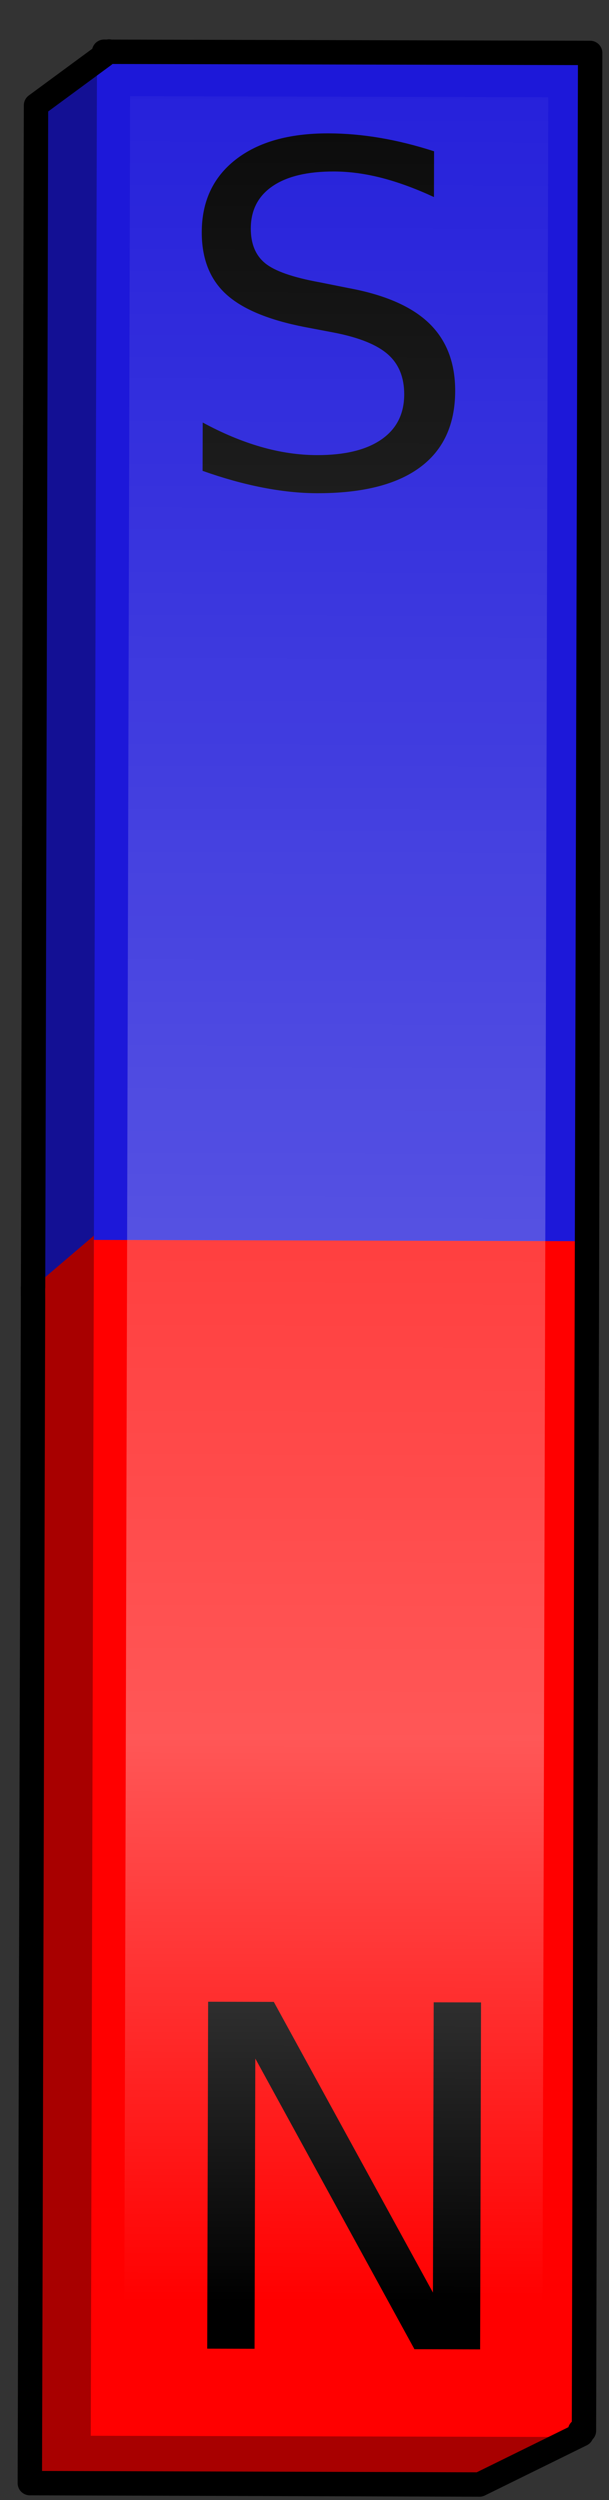 <?xml version="1.0" encoding="UTF-8" standalone="no"?>
<!-- Created with Inkscape (http://www.inkscape.org/) -->
<svg
   xmlns:dc="http://purl.org/dc/elements/1.1/"
   xmlns:cc="http://web.resource.org/cc/"
   xmlns:rdf="http://www.w3.org/1999/02/22-rdf-syntax-ns#"
   xmlns:svg="http://www.w3.org/2000/svg"
   xmlns="http://www.w3.org/2000/svg"
   xmlns:xlink="http://www.w3.org/1999/xlink"
   xmlns:sodipodi="http://sodipodi.sourceforge.net/DTD/sodipodi-0.dtd"
   xmlns:inkscape="http://www.inkscape.org/namespaces/inkscape"
   width="100"
   height="410"
   id="svg3426"
   sodipodi:version="0.32"
   inkscape:version="0.45.1"
   version="1.0"
   inkscape:export-filename="C:\Documents and Settings\simasaki\                  \magnet.png"
   inkscape:export-xdpi="33.497677"
   inkscape:export-ydpi="33.497677"
   sodipodi:docbase="C:\Documents and Settings\simasaki\                  "
   sodipodi:docname="Magnet.svg"
   inkscape:output_extension="org.inkscape.output.svg.inkscape">
  <rect width="100%" height="100%" fill="#333333" stroke="none"/>
  <sodipodi:namedview
     id="base"
     pagecolor="#ffffff"
     bordercolor="#666666"
     borderopacity="1.0"
     gridtolerance="10000"
     guidetolerance="10"
     objecttolerance="10"
     inkscape:pageopacity="0.0"
     inkscape:pageshadow="2"
     inkscape:zoom="0.85117371"
     inkscape:cx="127.14286"
     inkscape:cy="156.67742"
     inkscape:document-units="px"
     inkscape:current-layer="layer1"
     width="100px"
     height="410px"
     inkscape:window-width="1024"
     inkscape:window-height="719"
     inkscape:window-x="0"
     inkscape:window-y="22" />
  <defs
     id="defs3428">
    <linearGradient
       id="linearGradient3297">
      <stop
         offset="0"
         style="stop-color:#ffffff;stop-opacity:0;"
         id="stop3299" />
      <stop
         offset="0.768"
         style="stop-color:#ffffff;stop-opacity:0.34;"
         id="stop3327" />
      <stop
         offset="1"
         style="stop-color:#ffffff;stop-opacity:0;"
         id="stop3301" />
    </linearGradient>
    <linearGradient
       id="linearGradient3424"
       gradientUnits="userSpaceOnUse"
       inkscape:collect="always"
       x1="-529.509"
       x2="-529.509"
       xlink:href="#linearGradient3297"
       gradientTransform="matrix(0.86,0,0,1.846,-216.015,-222.526)"
       y1="230.791"
       y2="447.21" />
    <linearGradient
       id="linearGradient3490"
       gradientUnits="userSpaceOnUse"
       inkscape:collect="always"
       x1="-529.509"
       x2="-529.509"
       xlink:href="#linearGradient3297"
       gradientTransform="matrix(0.86,0,0,1.846,-216.015,-222.526)"
       y1="230.791"
       y2="447.21" />
    <linearGradient
       id="linearGradient2196"
       gradientUnits="userSpaceOnUse"
       inkscape:collect="always"
       x1="-529.509"
       x2="-529.509"
       xlink:href="#linearGradient3297"
       gradientTransform="matrix(0.86,0,0,1.846,-216.015,-222.526)"
       y1="230.791"
       y2="447.21" />
    <linearGradient
       id="linearGradient2199"
       gradientUnits="userSpaceOnUse"
       inkscape:collect="always"
       x1="-529.509"
       x2="-529.509"
       xlink:href="#linearGradient3297"
       gradientTransform="matrix(0.858,2.2452517e-3,-4.8175216e-3,1.841,511.483,-444.52)"
       y1="230.791"
       y2="447.21" />
  </defs>
  <g
     inkscape:label="Layer 1"
     id="layer1"
     inkscape:groupmode="layer">
    <path
       style="fill:#131094;fill-opacity:1;stroke:none;stroke-width:2.014;stroke-linecap:round;stroke-linejoin:round;stroke-miterlimit:4;stroke-opacity:1"
       d="M 4.767,18.302 L 16.758,9.471 L 16.445,211.811 L 4.254,214.421 L 4.767,18.302 z "
       sodipodi:nodetypes="ccccc"
       id="path3247" />
    <path
       style="fill:#a80000;fill-opacity:1;stroke:none;stroke-width:2.014;stroke-linecap:round;stroke-linejoin:round;stroke-miterlimit:4;stroke-opacity:1"
       d="M 4.26,212.155 L 15.589,202.498 L 94.334,400.251 L 77.58,408.467 L 3.747,408.274 L 4.26,212.155 z "
       sodipodi:nodetypes="cccccc"
       id="path3249" />
    <path
       style="fill:#1d18d9;fill-opacity:1;stroke:none;stroke-width:2.014;stroke-linecap:round;stroke-linejoin:round;stroke-miterlimit:4;stroke-opacity:1"
       d="M 15.925,9.494 L 95.745,9.703 L 95.232,205.822 L 15.412,205.613 L 15.925,9.494 z "
       sodipodi:nodetypes="ccccc"
       id="path3209" />
    <path
       style="fill:#ff0000;fill-opacity:1;stroke:none;stroke-width:2.014;stroke-linecap:round;stroke-linejoin:round;stroke-miterlimit:4;stroke-opacity:1"
       d="M 15.417,203.347 L 95.238,203.555 L 94.725,399.674 L 14.904,399.466 L 15.417,203.347 z "
       sodipodi:nodetypes="ccccc"
       id="path3213" />
    <path
       style="fill:none;fill-opacity:1;stroke:#000000;stroke-width:4;stroke-linecap:round;stroke-linejoin:round;stroke-miterlimit:4;stroke-dasharray:none;stroke-opacity:1"
       d="M 96.905,8.681 L 17.918,8.49 L 17.906,8.448 L 17.848,8.486 L 17.094,8.48 L 17.085,9.052 L 5.913,17.27 L 5.43,211.094 L 5.414,211.121 L 5.423,213.399 L 4.897,407.234 L 78.739,407.461 L 95.473,399.234 L 95.246,398.632 L 95.888,398.645 L 96.387,204.794 L 96.905,8.681 z "
       id="path3349" />
    <path
       transform="matrix(1.692,4.426287e-3,-4.2536749e-3,1.626,1085.885,-37.648)"
       style="font-size:48px;fill:#000000;fill-opacity:1"
       inkscape:transform-center-x="58.146344"
       inkscape:transform-center-y="-29.580905"
       d="M -621.008,226.74 L -614.633,226.74 L -599.117,256.014 L -599.117,226.74 L -594.523,226.74 L -594.523,261.732 L -600.898,261.732 L -616.414,232.459 L -616.414,261.732 L -621.008,261.732 L -621.008,226.74 z "
       id="flowRoot3239" />
    <path
       transform="matrix(1.02,2.668258e-3,-2.5642038e-3,0.98,0,0)"
       style="font-size:79.626px;fill:#000000;fill-opacity:1"
       d="M 69.942,25.129 L 69.942,32.788 C 66.961,31.363 64.148,30.3 61.505,29.6 C 58.861,28.901 56.308,28.551 53.845,28.551 C 49.569,28.551 46.27,29.38 43.95,31.039 C 41.631,32.698 40.471,35.057 40.471,38.115 C 40.471,40.681 41.242,42.619 42.784,43.928 C 44.326,45.237 47.249,46.293 51.551,47.096 L 56.295,48.068 C 62.153,49.183 66.475,51.146 69.261,53.958 C 72.048,56.771 73.441,60.536 73.441,65.253 C 73.441,70.878 71.555,75.141 67.784,78.044 C 64.012,80.947 58.485,82.399 51.202,82.399 C 48.454,82.399 45.532,82.088 42.434,81.466 C 39.337,80.844 36.129,79.924 32.811,78.705 L 32.811,70.618 C 36,72.407 39.123,73.755 42.181,74.662 C 45.24,75.569 48.247,76.023 51.202,76.023 C 55.686,76.023 59.146,75.141 61.582,73.379 C 64.019,71.616 65.237,69.102 65.237,65.836 C 65.237,62.985 64.362,60.756 62.613,59.149 C 60.863,57.542 57.993,56.337 54.001,55.533 L 49.219,54.6 C 43.361,53.434 39.123,51.606 36.505,49.118 C 33.887,46.63 32.578,43.169 32.578,38.737 C 32.578,33.605 34.386,29.562 38.002,26.607 C 41.618,23.652 46.601,22.174 52.951,22.174 C 55.673,22.174 58.446,22.421 61.271,22.913 C 64.097,23.406 66.987,24.144 69.942,25.129 L 69.942,25.129 z "
       id="text2226" />
    <path
       style="fill:url(#linearGradient2199);fill-opacity:1;stroke:none;stroke-width:2.014;stroke-linecap:round;stroke-linejoin:round;stroke-miterlimit:4;stroke-opacity:1"
       d="M 21.363,15.776 L 90.03,15.956 L 89.083,377.914 L 20.416,377.734 L 21.363,15.776 z "
       sodipodi:nodetypes="ccccc"
       id="path3265" />
  </g>
</svg>
